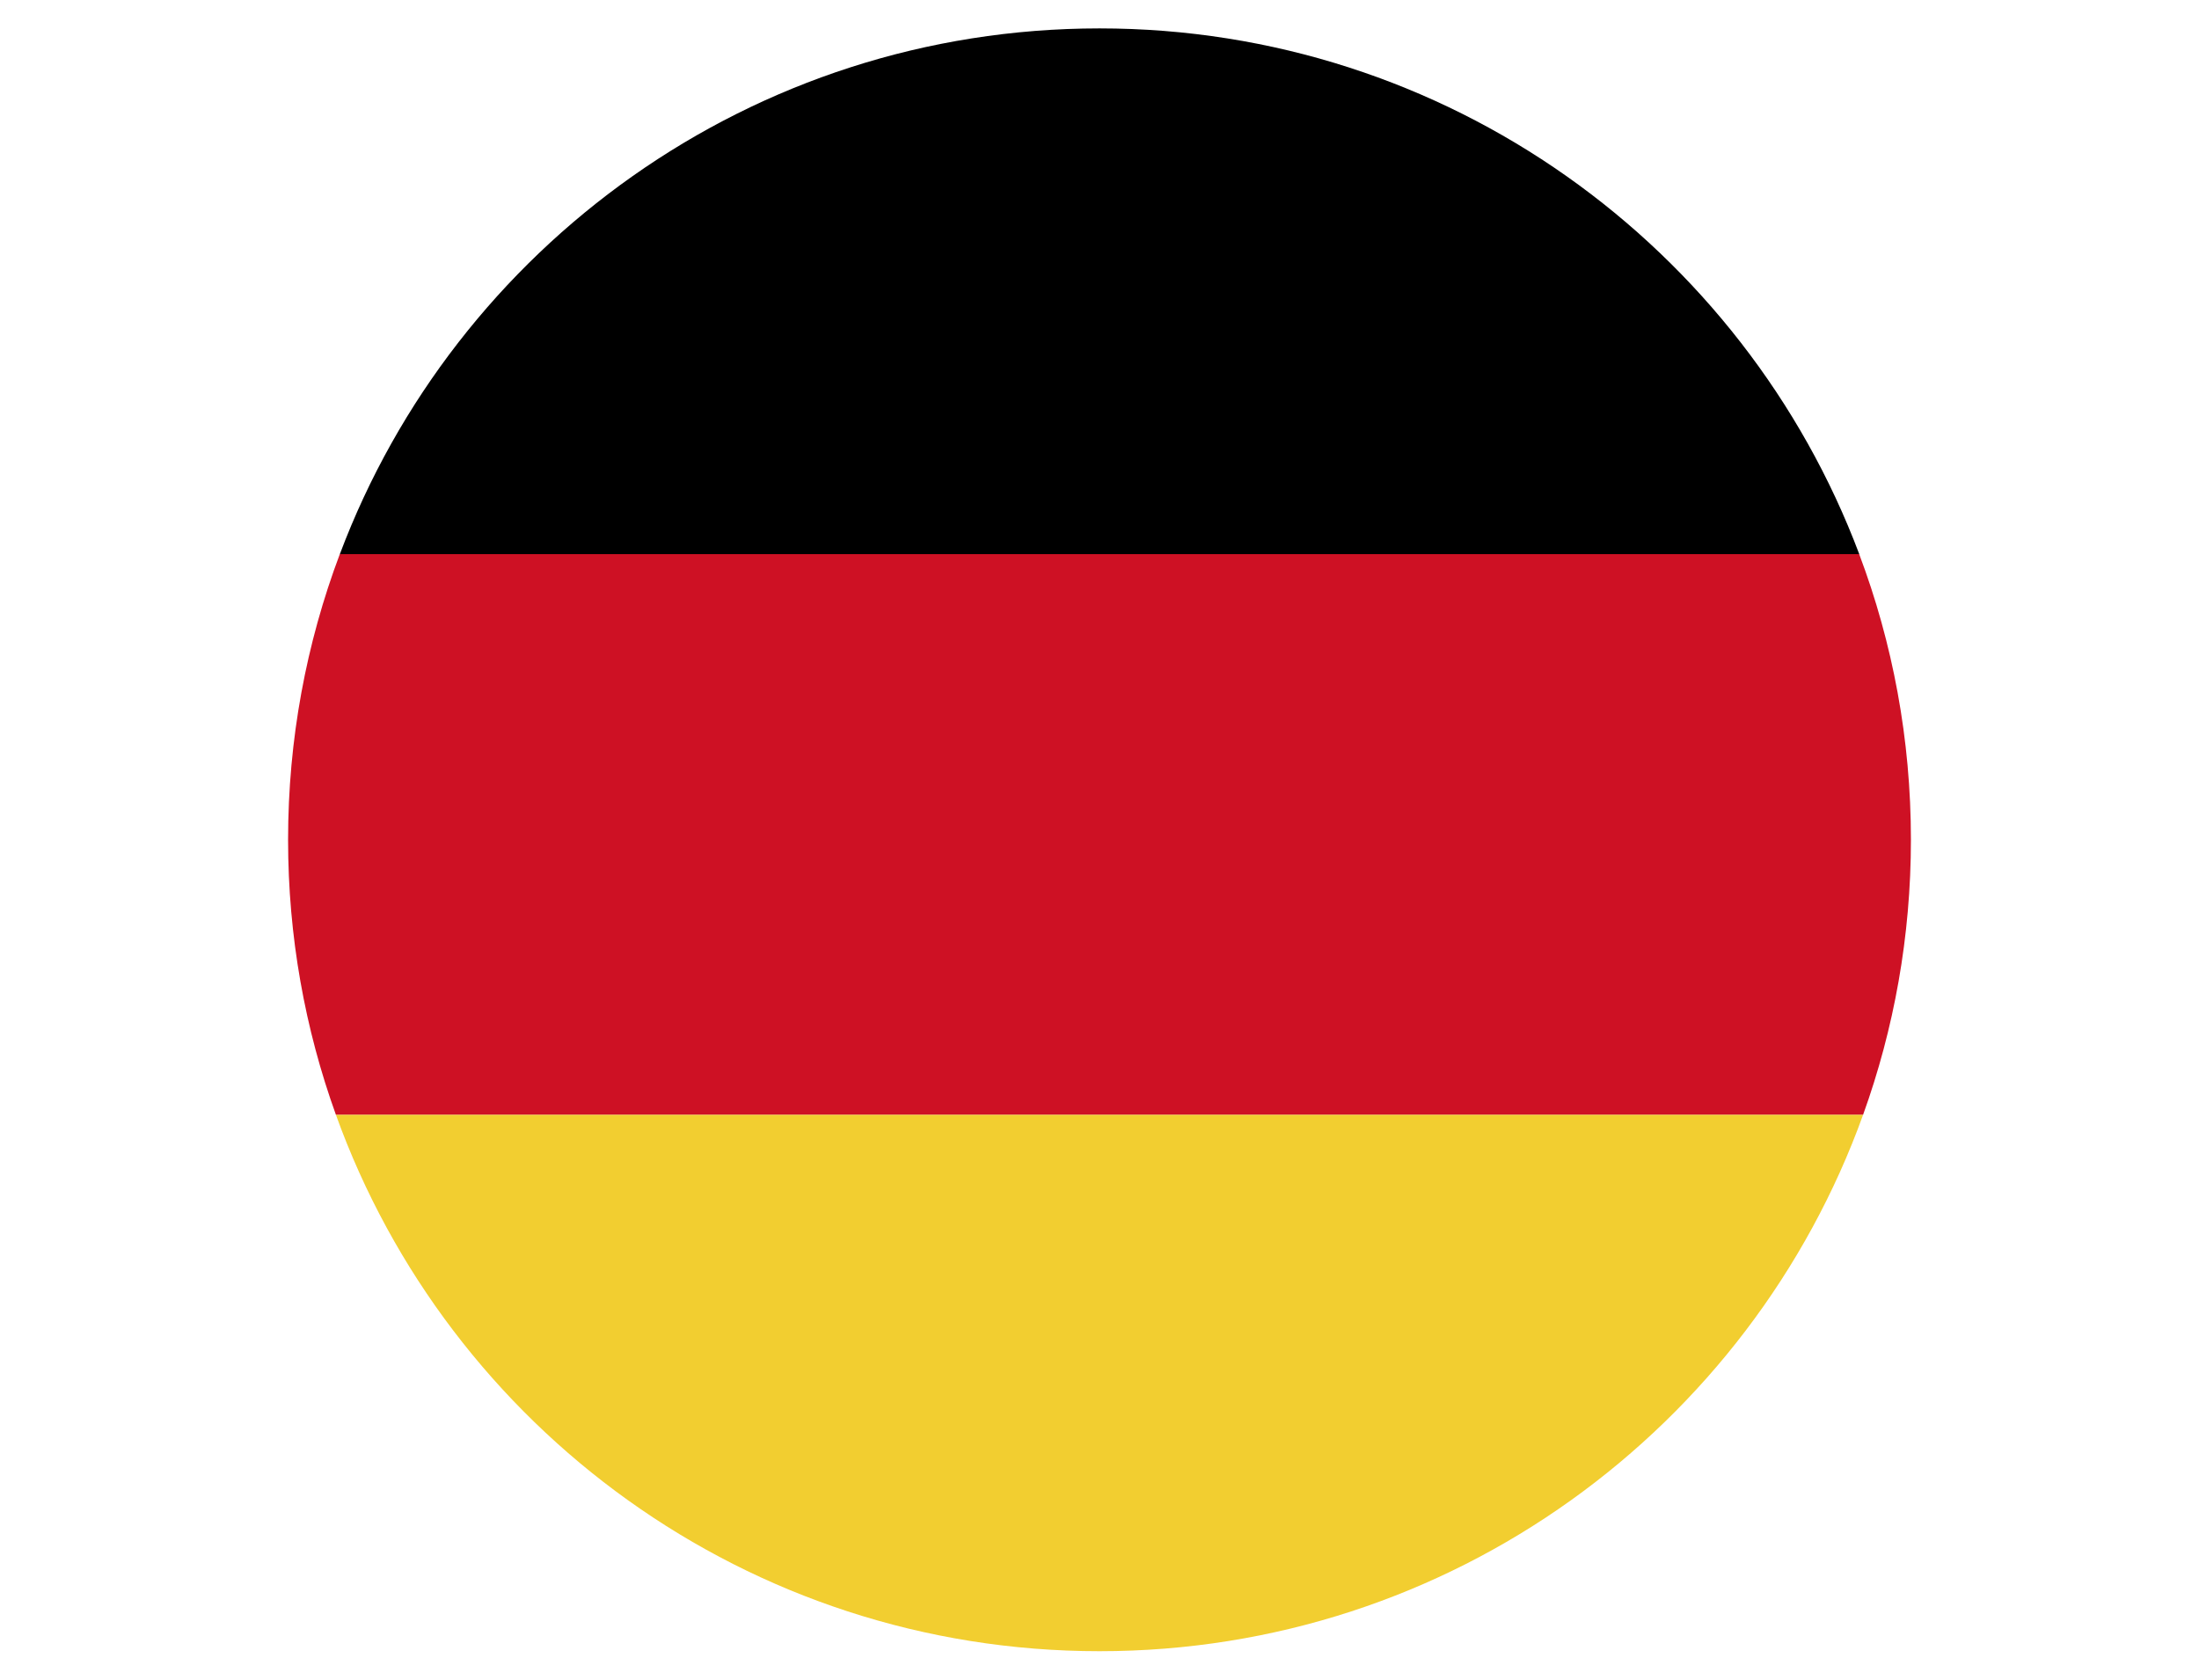 <?xml version="1.0" encoding="utf-8"?>
<!-- Generator: Adobe Illustrator 27.8.0, SVG Export Plug-In . SVG Version: 6.00 Build 0)  -->
<svg version="1.1" id="Flag" xmlns="http://www.w3.org/2000/svg" xmlns:xlink="http://www.w3.org/1999/xlink" x="0px" y="0px"
	 viewBox="0 0 1990 1520" style="enable-background:new 0 0 1990 1520;" xml:space="preserve">
<style type="text/css">
	.st0{fill:#CE1124;}
	.st1{fill:#F2CE30;}
</style>
<g>
	<path d="M995,25.7c-314.6,0-583,197.9-687.5,475.9h1375.1C1578,223.5,1309.6,25.7,995,25.7z"/>
	<path class="st0" d="M304,1008.9h1382c28-77.7,43.3-161.6,43.3-249c0-90.9-16.5-178-46.8-258.4H307.5
		C277.2,582,260.7,669,260.7,760C260.7,847.4,276,931.2,304,1008.9z"/>
	<path class="st1" d="M995,1494.3c318.2,0,589-202.3,691-485.4H304C406,1292,676.8,1494.3,995,1494.3z"/>
</g>
</svg>
